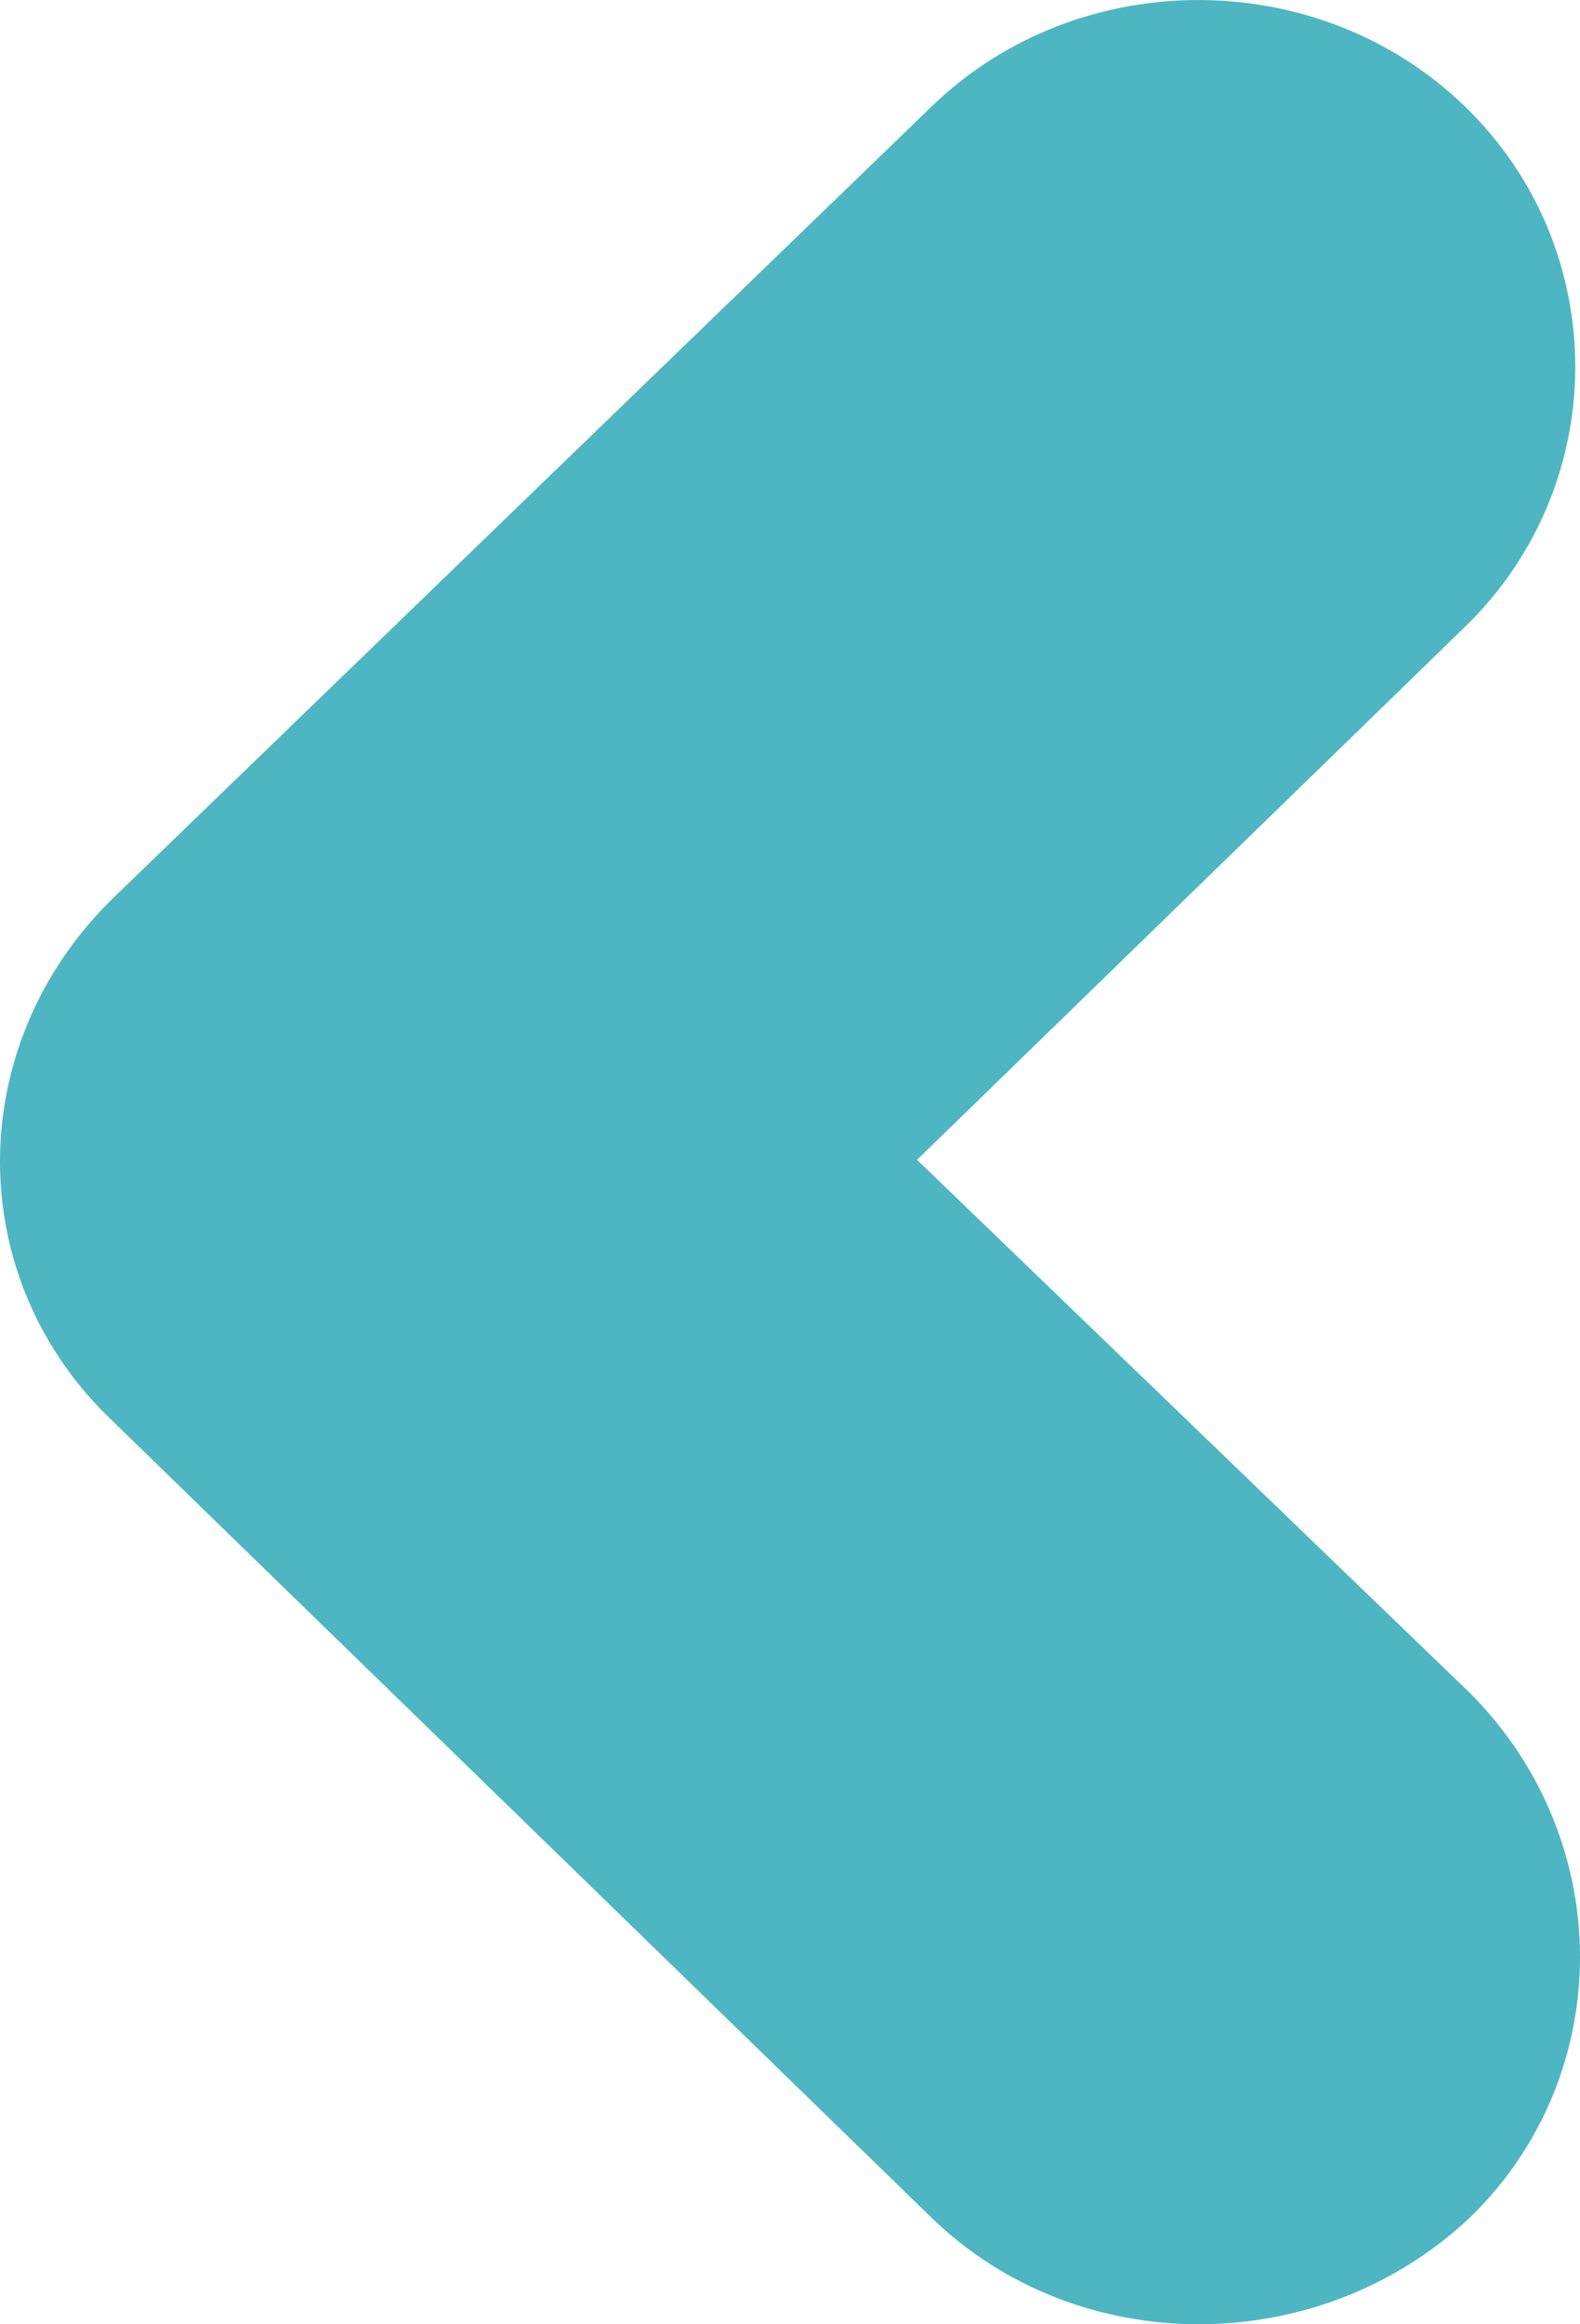 <svg width="17" height="25" viewBox="0 0 17 25" fill="none" xmlns="http://www.w3.org/2000/svg">
<path d="M1.221 9.656C-0.407 11.239 -0.407 13.761 1.221 15.294L10.019 23.85C11.596 25.383 14.19 25.383 15.818 23.85C17.394 22.317 17.394 19.795 15.818 18.212L9.867 12.475L15.767 6.738C17.343 5.205 17.343 2.683 15.767 1.15C14.19 -0.383 11.596 -0.383 10.019 1.15L1.221 9.656Z" fill="#4DB6C2"/>
</svg>
